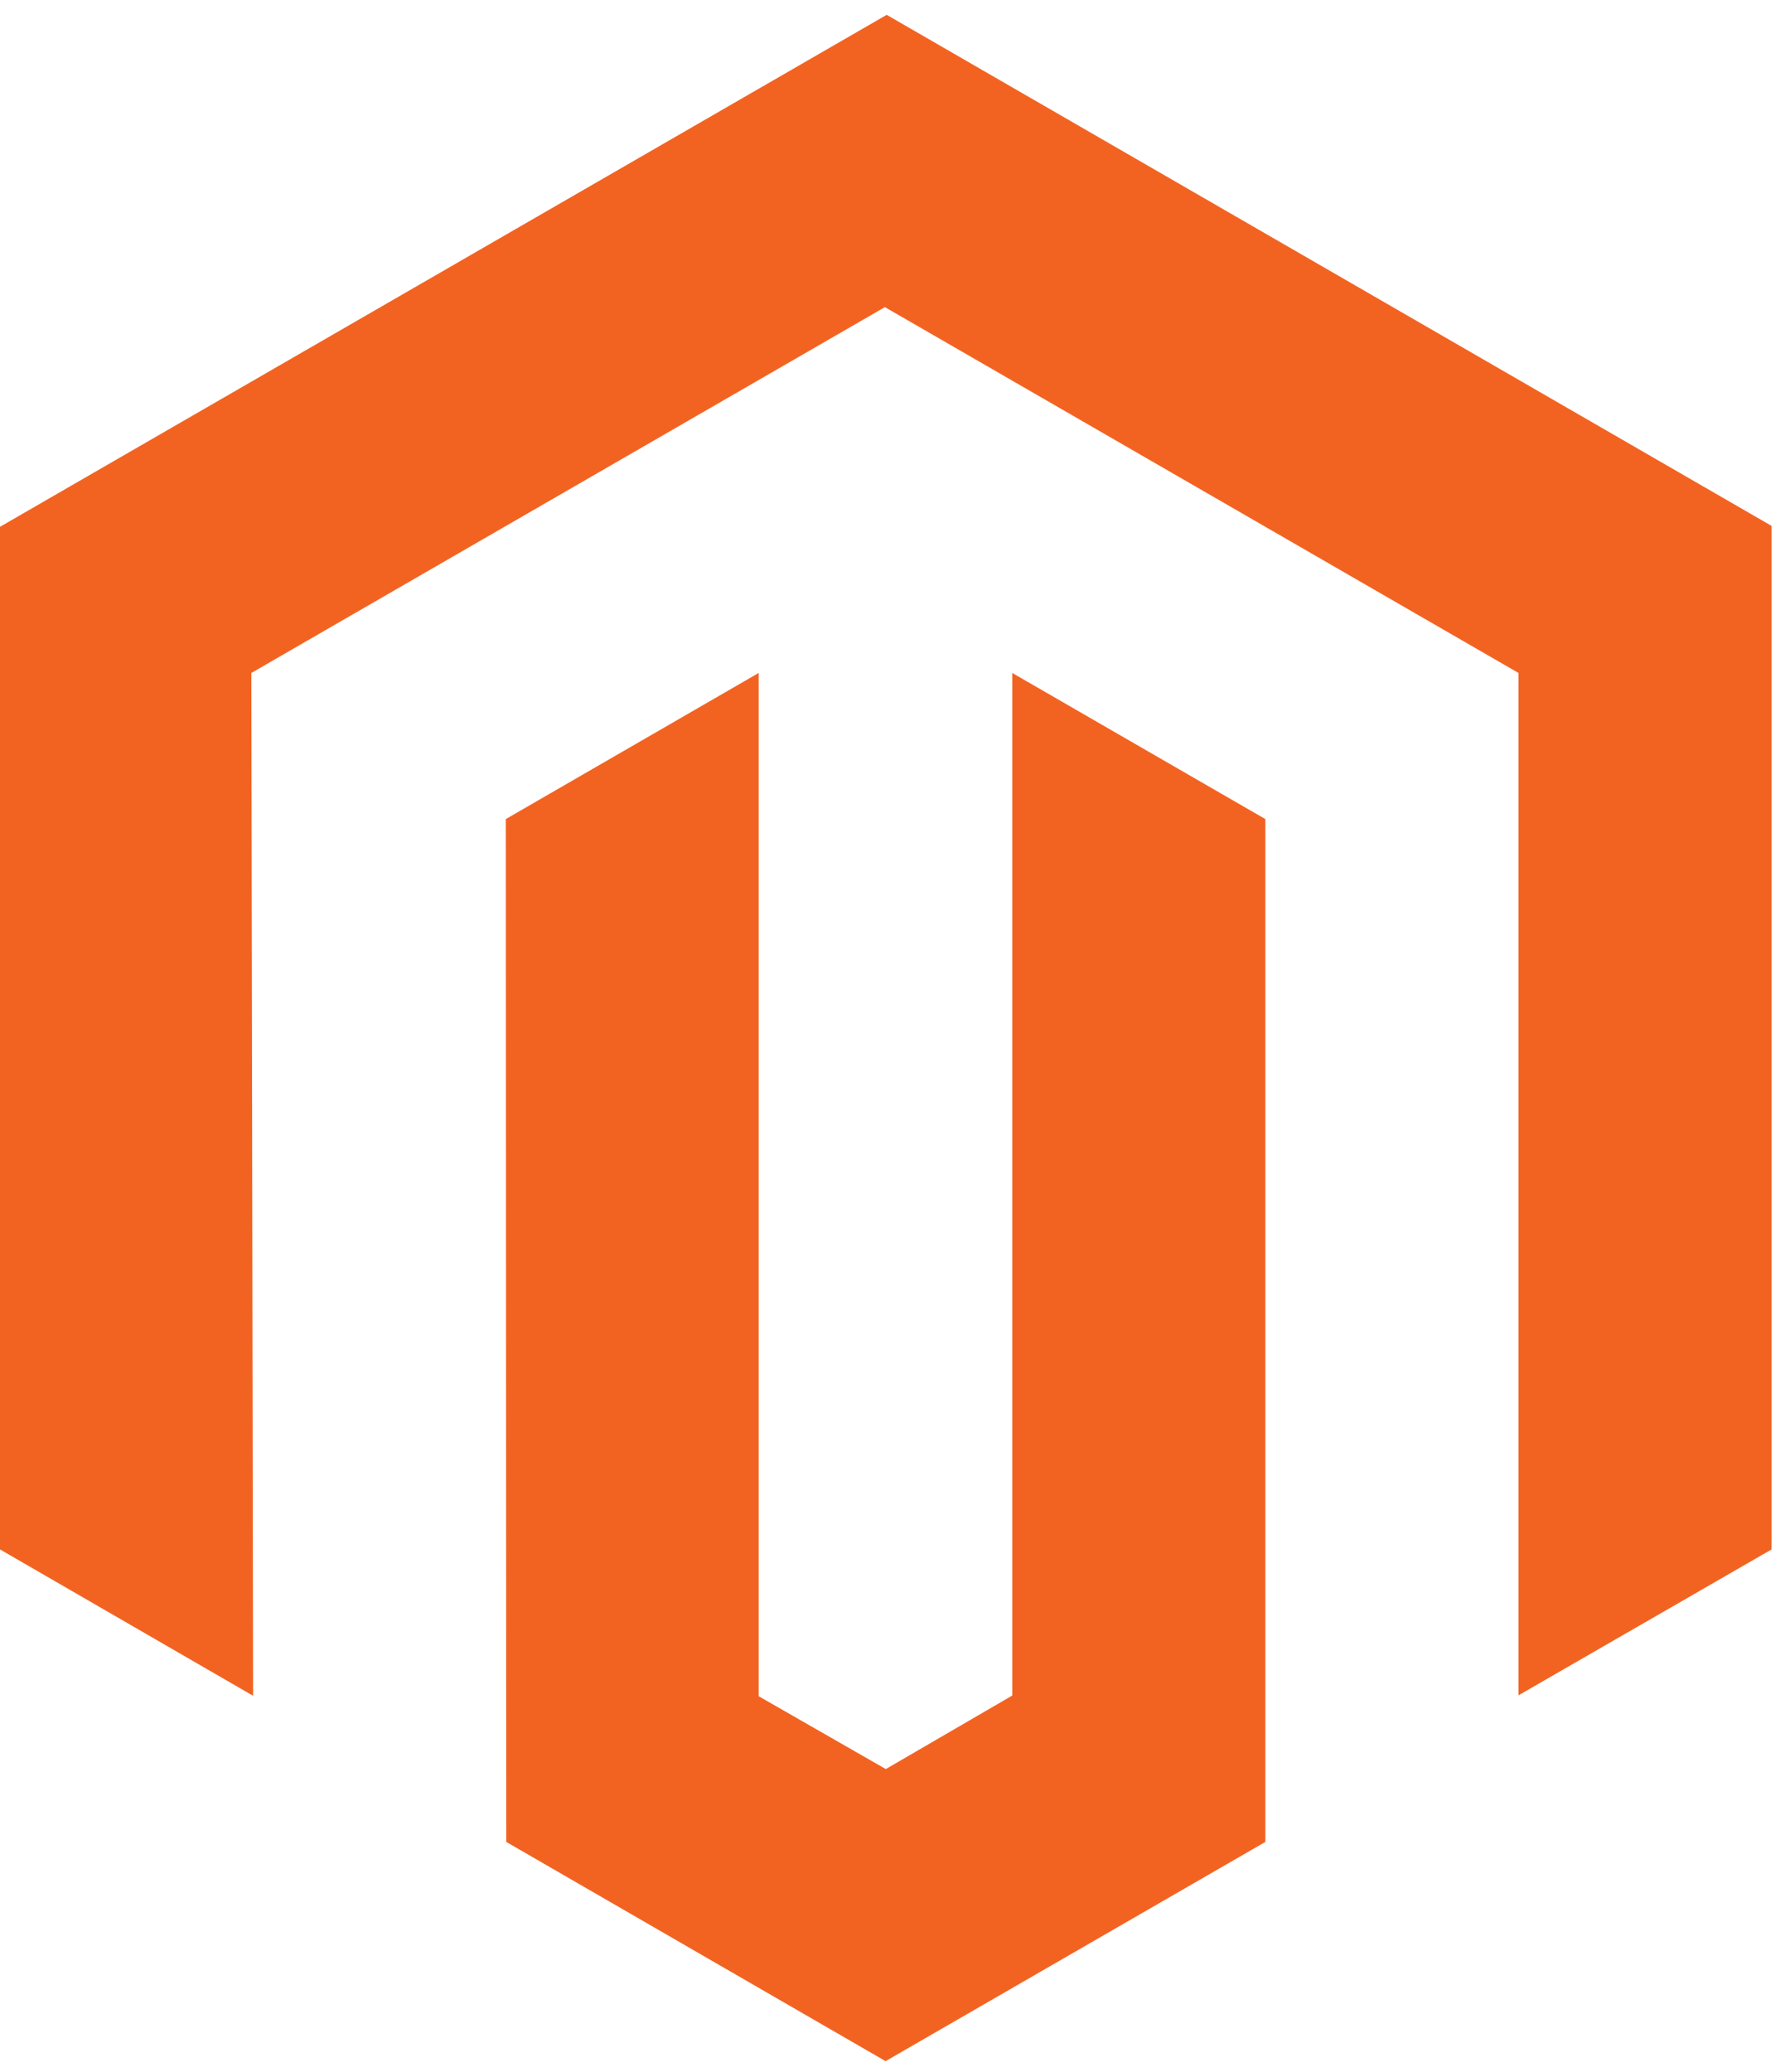 <svg xmlns="http://www.w3.org/2000/svg" fill="none" viewBox="0 0 70 81" height="81" width="70">
<g clip-path="url(#clip0_3043_93)">
<path fill="#F26322" d="M34.675 0.58L0 20.595V60.574L9.898 66.296L9.829 26.309L34.605 12.007L59.382 26.309V66.278L69.28 60.574V20.56L34.675 0.58Z"></path>
<path fill="#F26322" d="M39.585 66.287L34.64 69.161L29.669 66.313V26.309L19.779 32.022L19.797 72.009L34.631 80.58L49.483 72.009V32.022L39.585 26.309V66.287Z"></path>
</g>
<defs>
<clipPath id="clip0_3043_93">
<rect transform="translate(0 0.58)" fill="white" height="80" width="70"></rect>
</clipPath>
</defs>
</svg>
